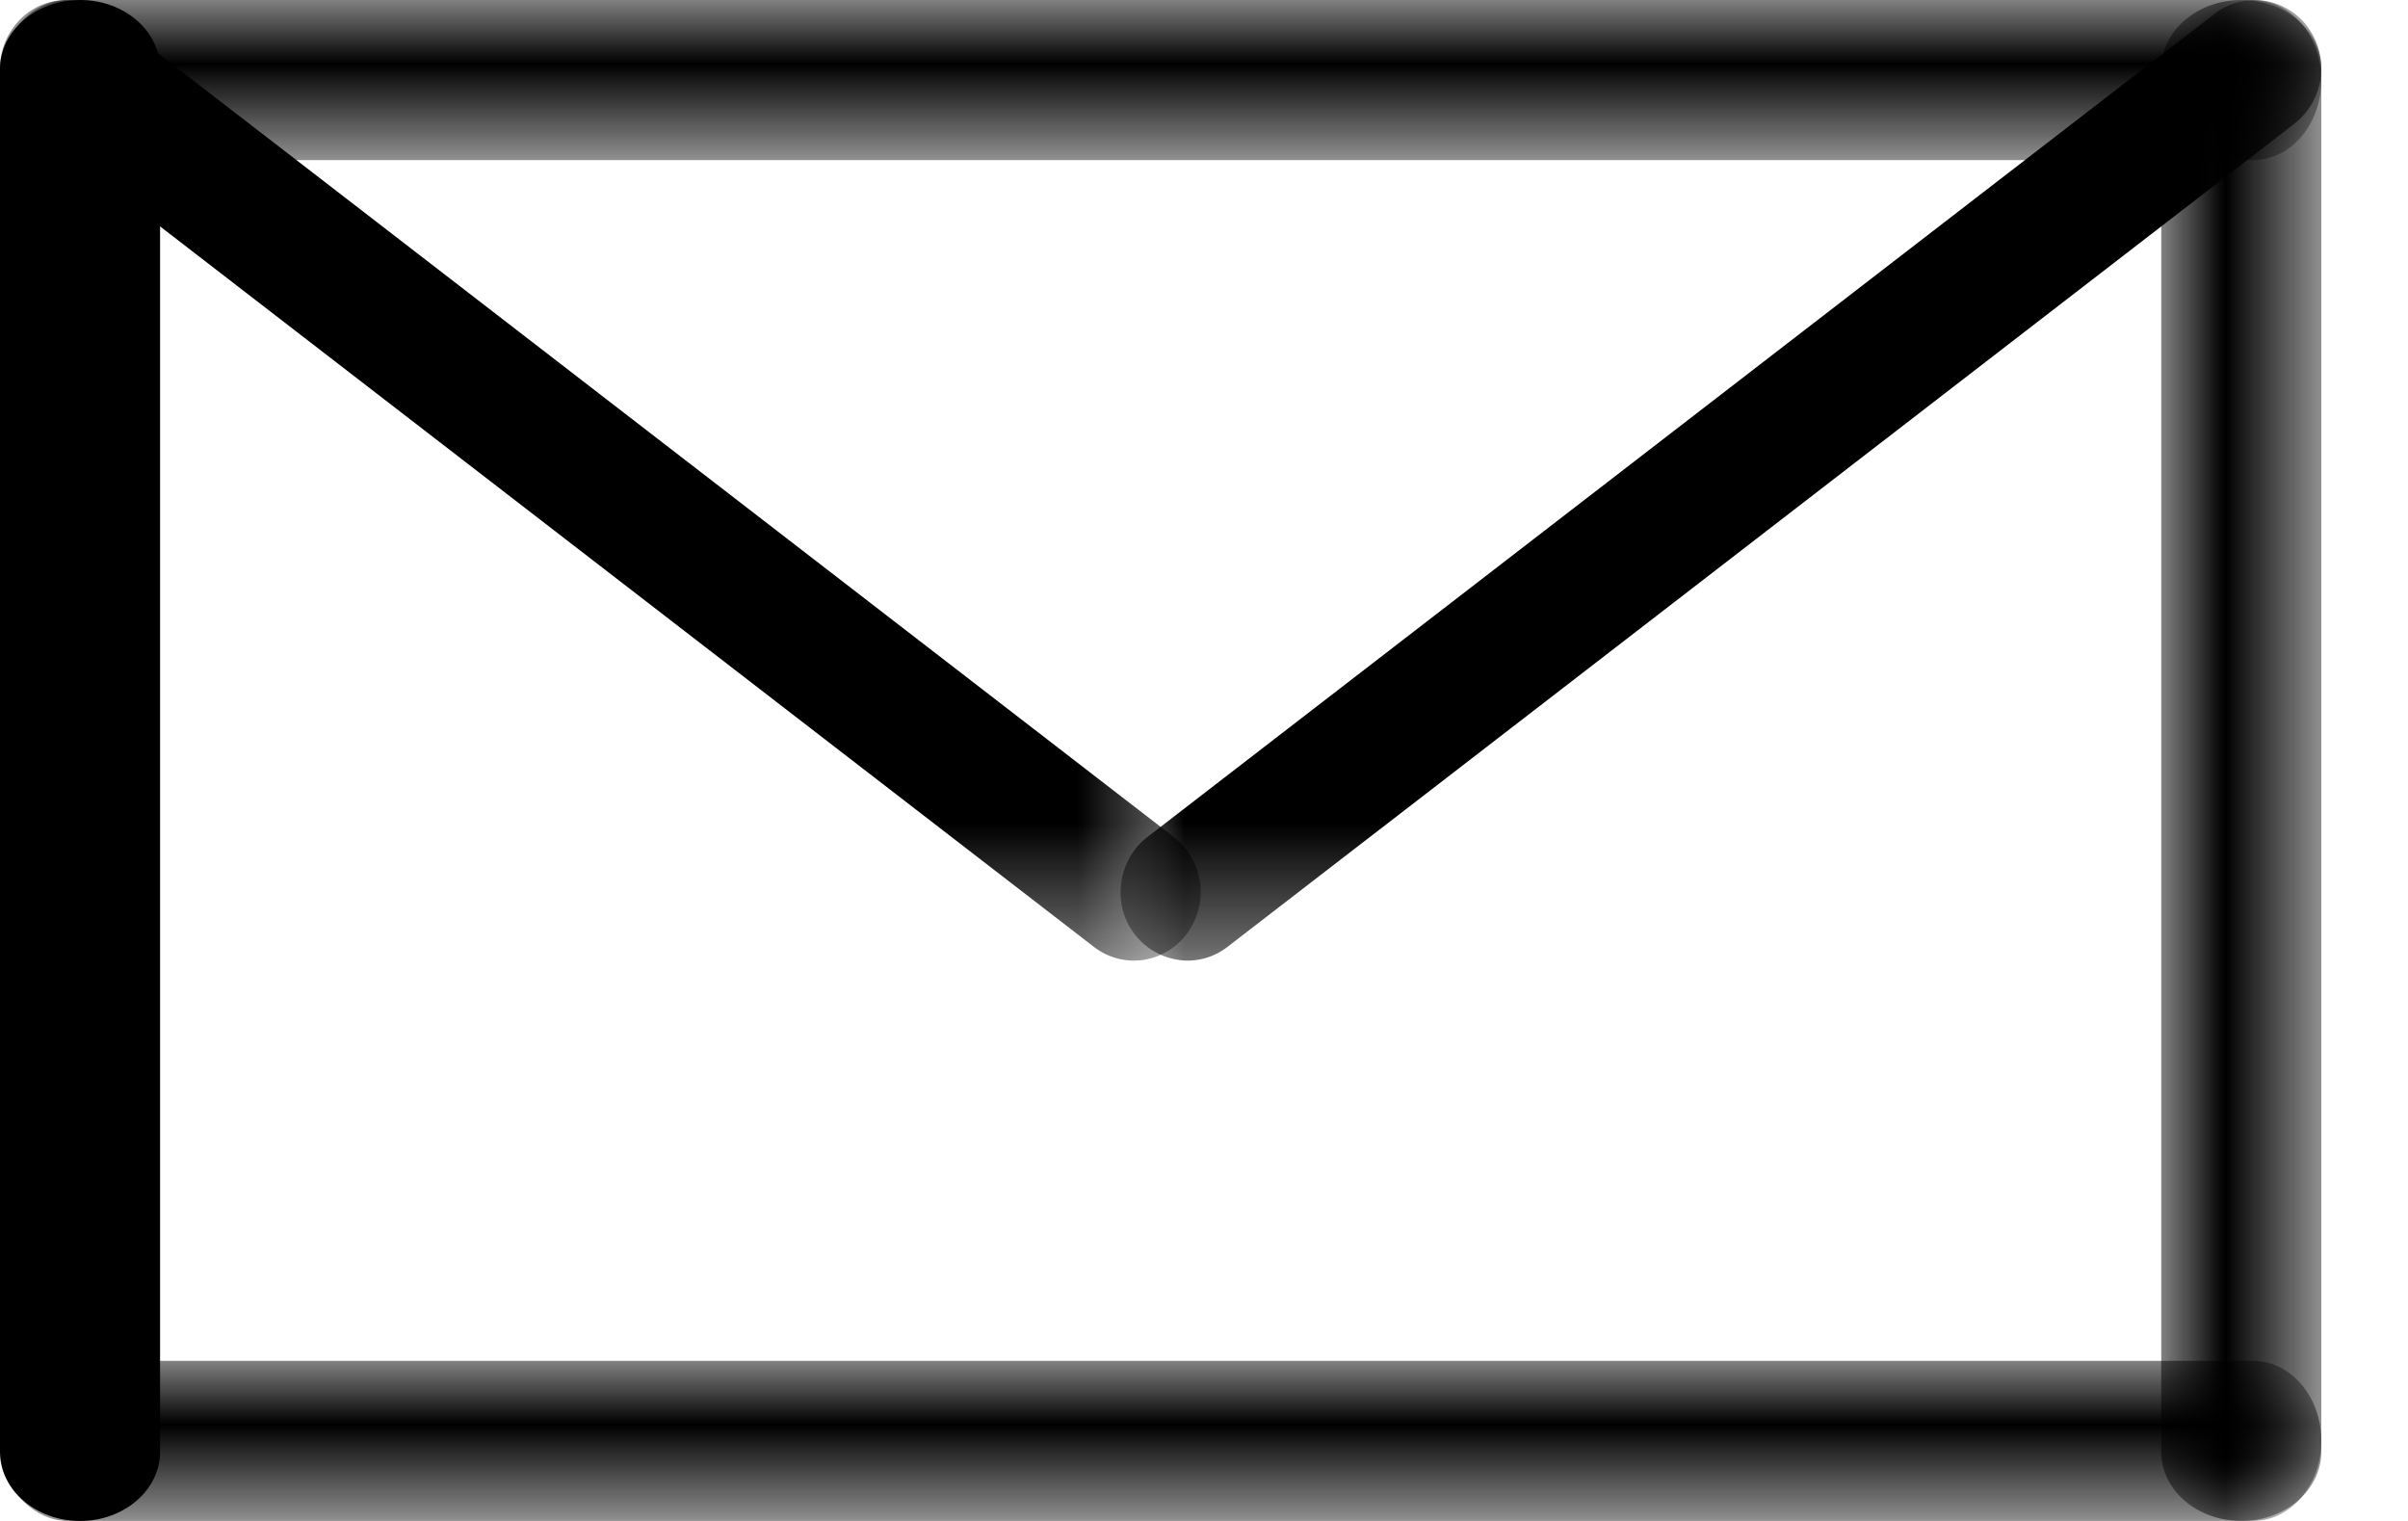 <svg width="19" height="12" viewBox="0 0 19 12" xmlns="http://www.w3.org/2000/svg" xmlns:xlink="http://www.w3.org/1999/xlink"><defs><path id="a" d="M0 0h1.263v12H0z"/><path id="c" d="M0 0h18.316v1.263H0z"/><path id="e" d="M0 0h18.316v1.263H0z"/><path id="g" d="M0 0h9.474v7.579H0z"/><path id="i" d="M0 0h9.474v7.579H0z"/></defs><g fill="none" fill-rule="evenodd"><path d="M.632 12C.282 12 0 11.756 0 11.455V.545C0 .245.283 0 .632 0c.348 0 .631.244.631.545v10.91c0 .3-.283.545-.631.545" fill="#000"/><g transform="translate(17.053)"><mask id="b" fill="#fff"><use xlink:href="#a"/></mask><path d="M.632 12C.282 12 0 11.756 0 11.455V.545C0 .245.283 0 .632 0c.349 0 .631.244.631.545v10.91c0 .3-.282.545-.631.545" fill="#000" mask="url(#b)"/></g><mask id="d" fill="#fff"><use xlink:href="#c"/></mask><path d="M17.777 1.263H.54C.24 1.263 0 .98 0 .632 0 .282.241 0 .539 0h17.238c.298 0 .539.283.539.632 0 .348-.241.631-.539.631" fill="#000" mask="url(#d)"/><g transform="translate(0 10.737)"><mask id="f" fill="#fff"><use xlink:href="#e"/></mask><path d="M17.777 1.263H.54C.24 1.263 0 .98 0 .632 0 .282.241 0 .539 0h17.238c.298 0 .539.283.539.632 0 .348-.241.631-.539.631" fill="#000" mask="url(#f)"/></g><mask id="h" fill="#fff"><use xlink:href="#g"/></mask><path d="M8.947 7.579a.515.515 0 01-.315-.108L.21.974A.552.552 0 01.105.217.517.517 0 01.842.108l8.421 6.497a.55.55 0 01.105.757.521.521 0 01-.421.217" fill="#000" mask="url(#h)"/><g transform="translate(8.842)"><mask id="j" fill="#fff"><use xlink:href="#i"/></mask><path d="M.527 7.579A.534.534 0 010 7.038c0-.17.078-.331.21-.433L8.633.108a.517.517 0 01.736.109.552.552 0 01-.105.757L.843 7.471a.515.515 0 01-.316.108" fill="#000" mask="url(#j)"/></g></g></svg>